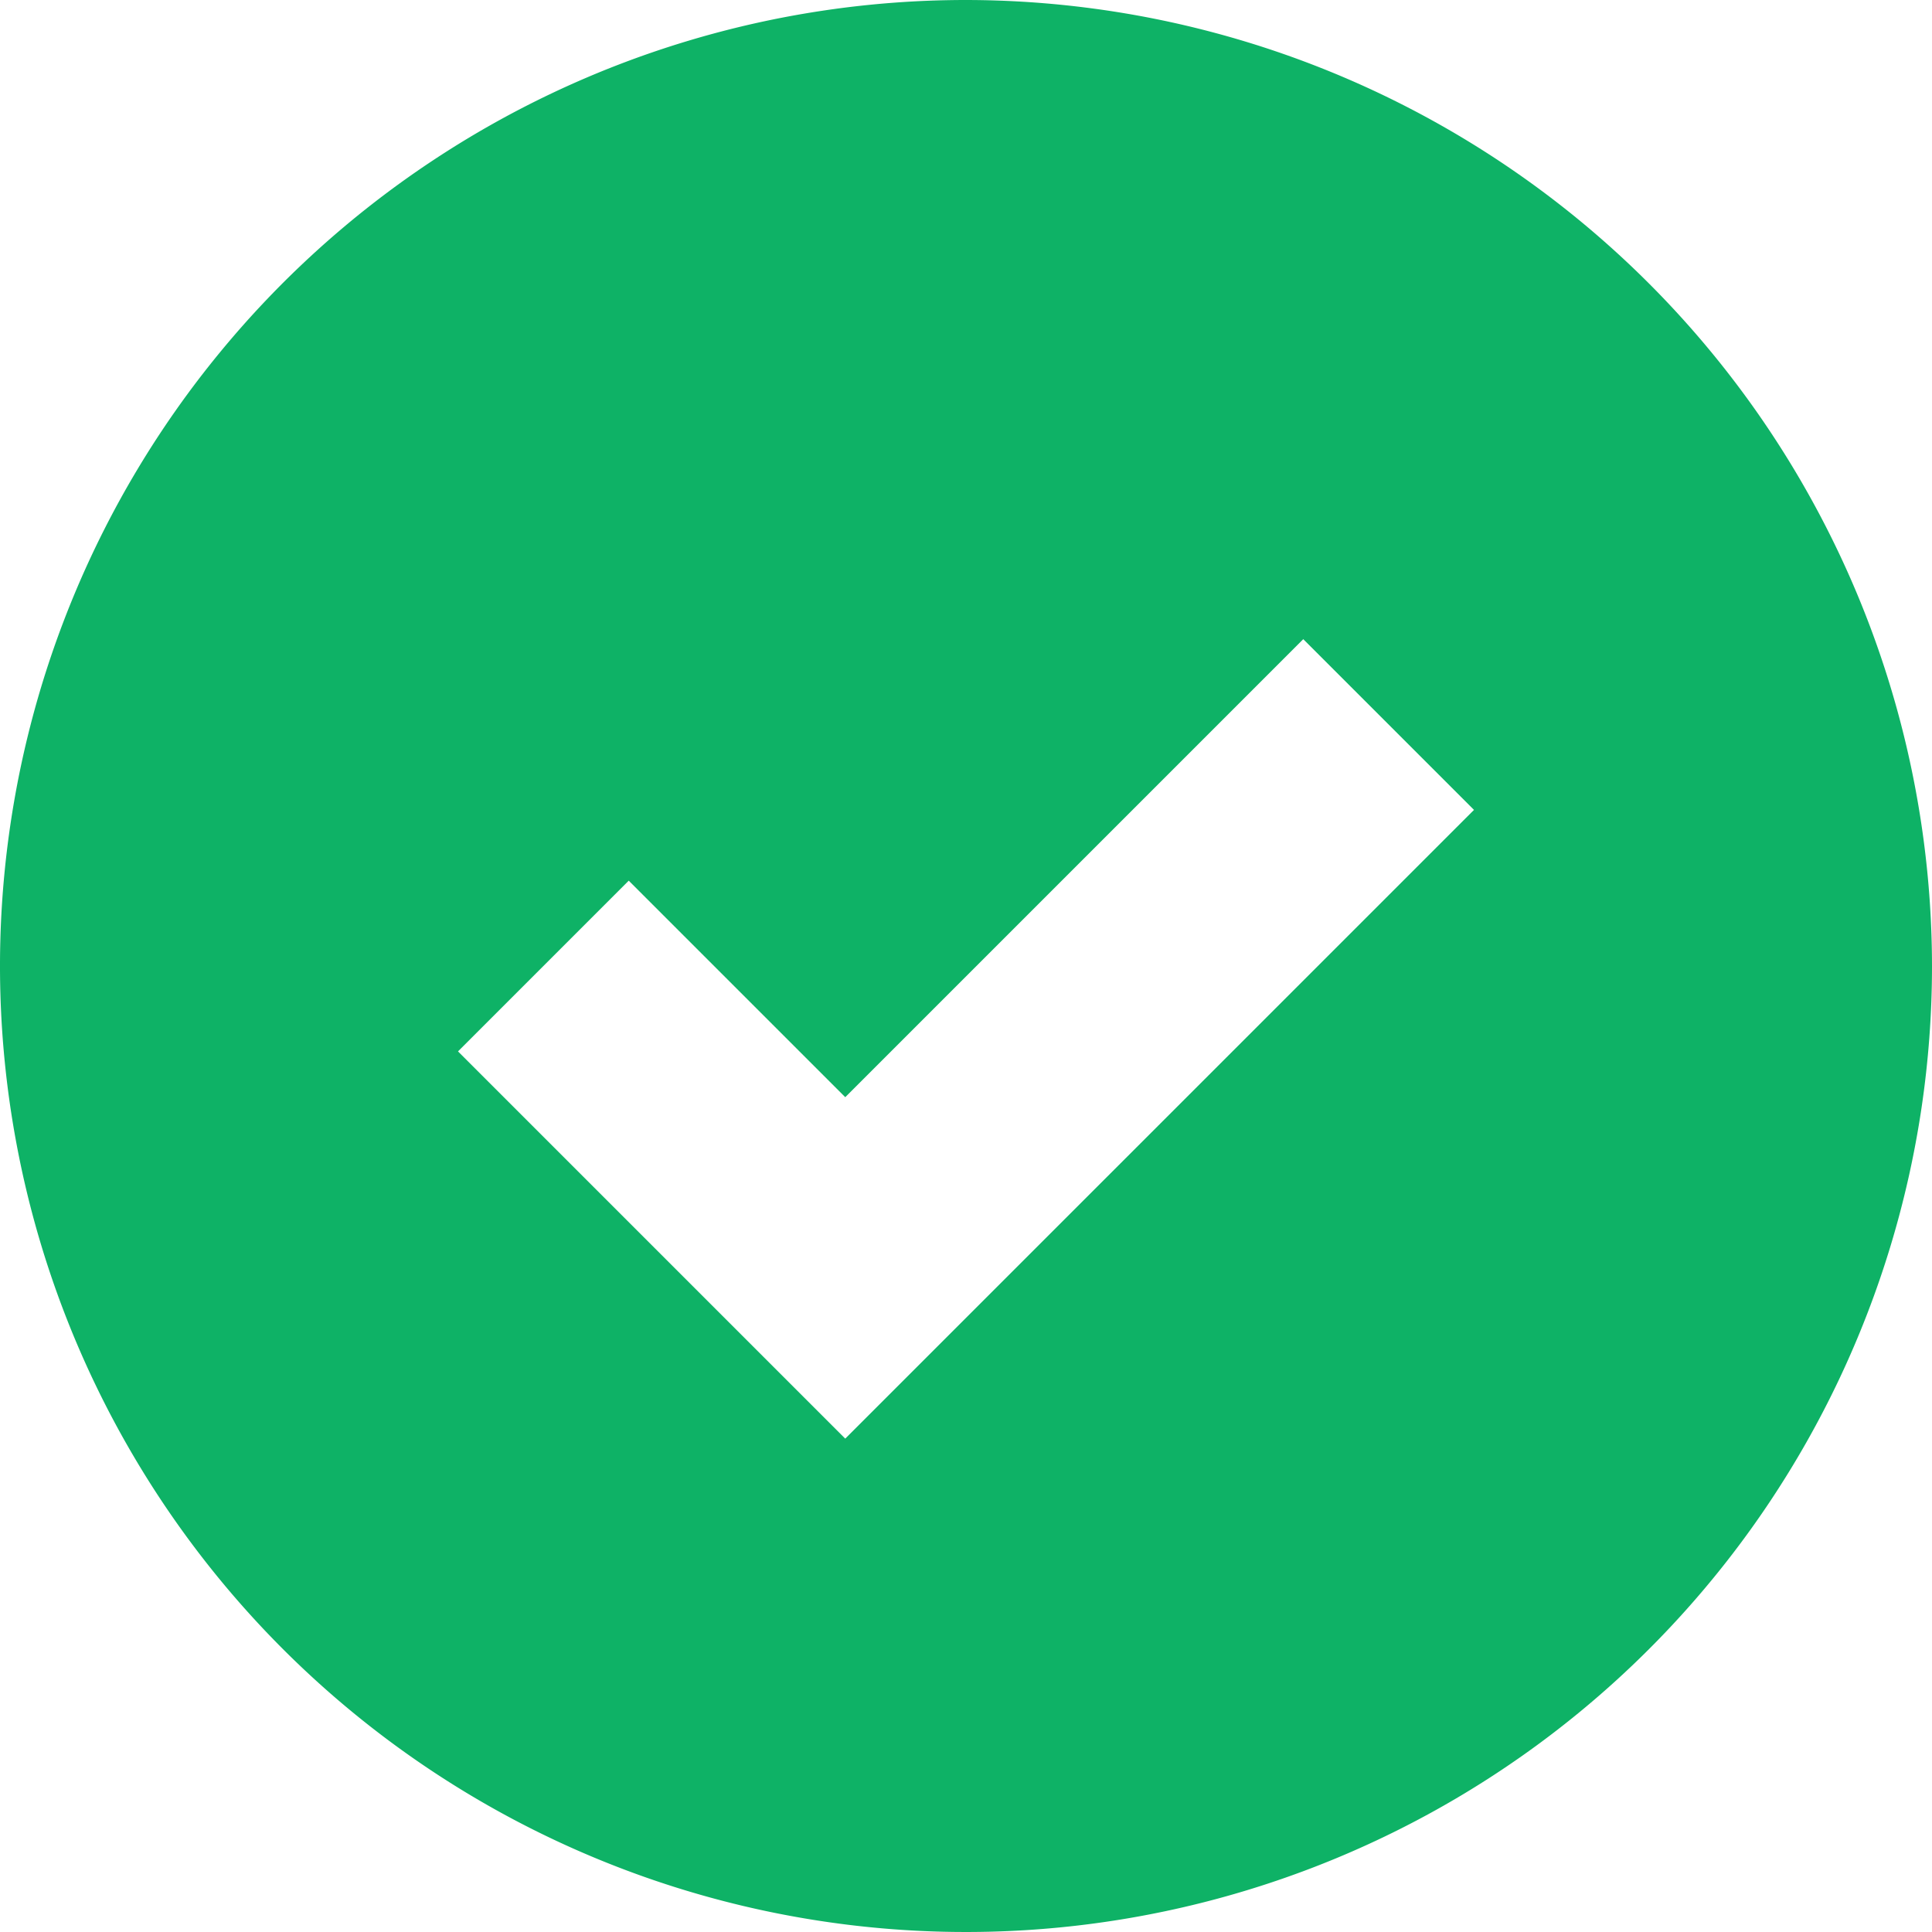 <svg xmlns="http://www.w3.org/2000/svg" width="30" height="30" viewBox="0 0 30 30">
    <path data-name="checked (1)" d="M15 0a15 15 0 1 0 15 15A15.017 15.017 0 0 0 15 0zm-1.875 22.339-6.013-6.013 2.651-2.651 3.362 3.362 7.112-7.112 2.651 2.651z" style="fill:#0eb266"/>
</svg>

